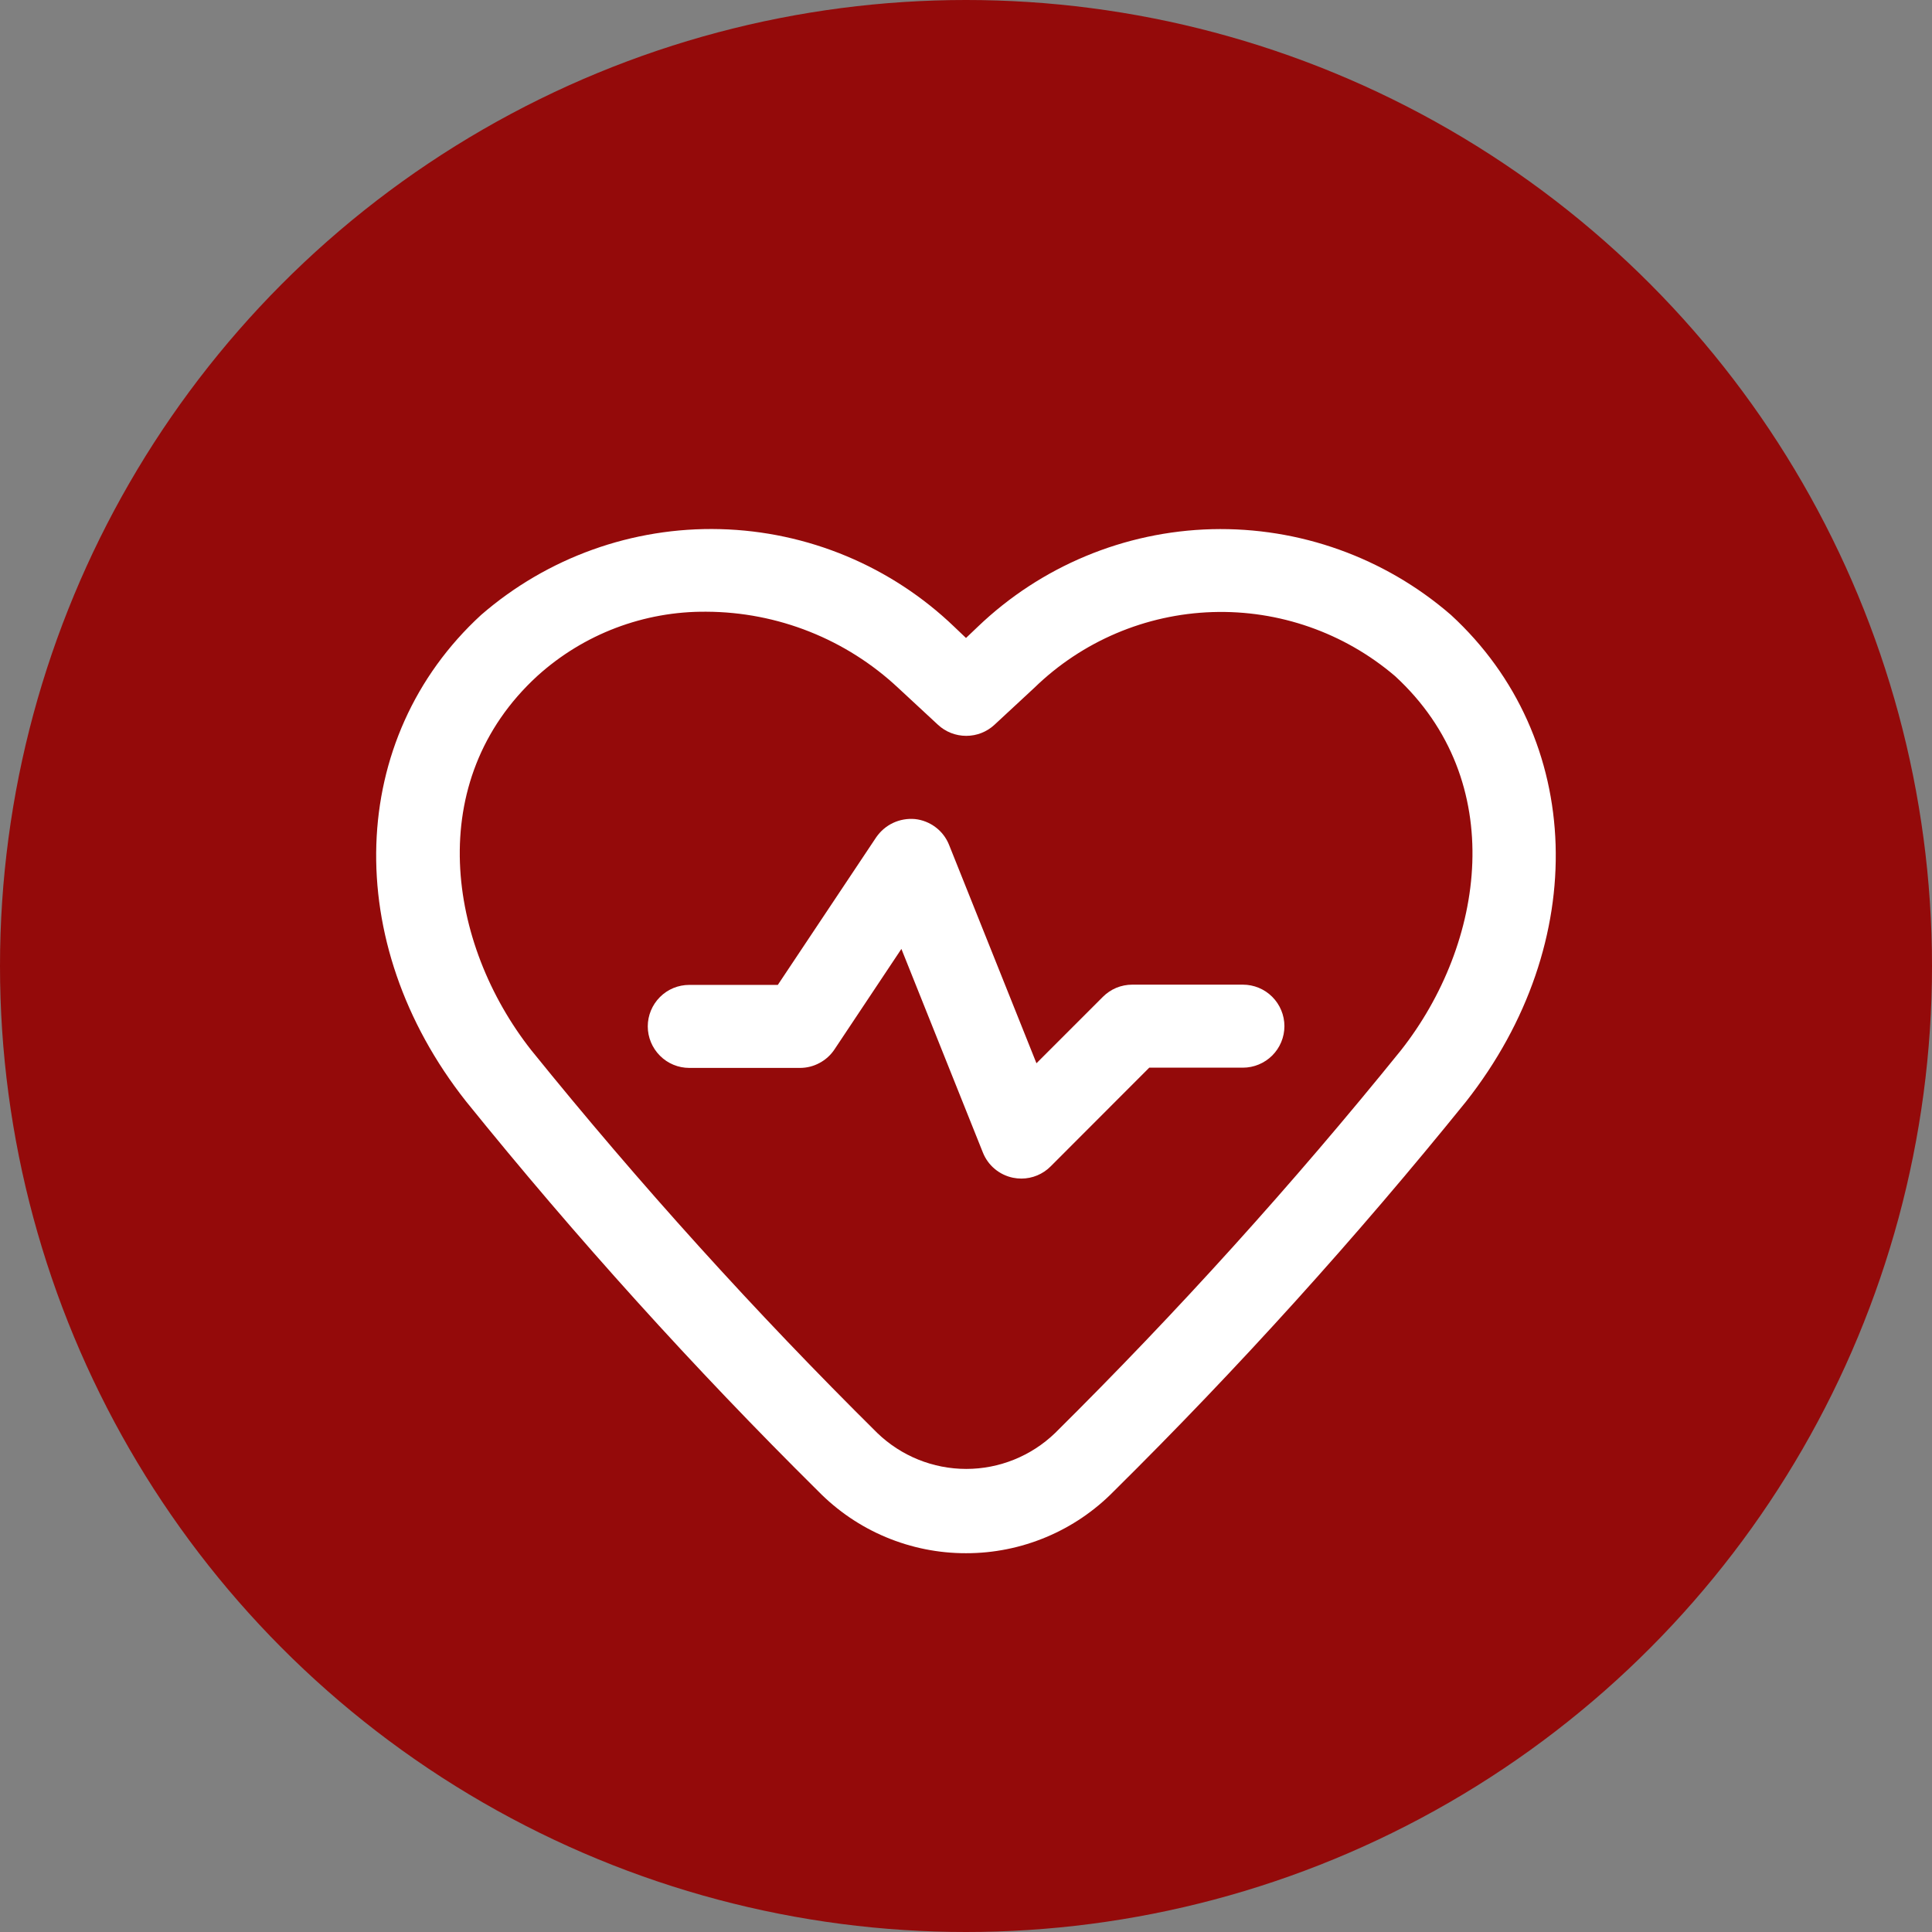 <svg width="32" height="32" viewBox="0 0 32 32" fill="none" xmlns="http://www.w3.org/2000/svg">
<rect x="0" y="0" width="32" height="32" fill="#808080" stroke="none"/>
<circle cx="16" cy="16" r="16" fill="#940A0A"/>
<path d="M16 25.726C15.544 25.727 15.093 25.636 14.673 25.46C14.252 25.284 13.872 25.025 13.553 24.7C11.49 22.657 9.542 20.5 7.718 18.241C5.642 15.611 5.751 12.222 7.969 10.185C9.065 9.234 10.476 8.727 11.927 8.764C13.377 8.801 14.761 9.378 15.807 10.383L16 10.567L16.193 10.383C17.24 9.379 18.624 8.802 20.074 8.765C21.524 8.729 22.936 9.235 24.032 10.185C26.249 12.223 26.355 15.612 24.282 18.246C22.458 20.504 20.511 22.659 18.448 24.7C18.128 25.026 17.748 25.284 17.327 25.46C16.907 25.636 16.456 25.727 16 25.726ZM11.702 10.132C10.667 10.122 9.666 10.502 8.899 11.197C7.002 12.938 7.413 15.633 8.799 17.394C10.592 19.613 12.506 21.73 14.533 23.737C14.928 24.117 15.455 24.33 16.004 24.33C16.552 24.33 17.079 24.117 17.474 23.737C19.5 21.73 21.413 19.613 23.205 17.395C24.591 15.634 25.002 12.94 23.105 11.197C22.264 10.48 21.186 10.102 20.081 10.138C18.976 10.174 17.924 10.621 17.132 11.392L16.471 12.005C16.344 12.123 16.177 12.188 16.004 12.188C15.83 12.188 15.663 12.123 15.536 12.005L14.876 11.393C14.015 10.587 12.881 10.137 11.702 10.132Z" fill="white"/>
<path d="M16.917 19.521C16.87 19.521 16.824 19.516 16.778 19.507C16.667 19.484 16.563 19.434 16.476 19.361C16.388 19.288 16.321 19.194 16.279 19.088L14.93 15.717L13.822 17.381C13.759 17.476 13.674 17.553 13.574 17.606C13.475 17.66 13.363 17.688 13.25 17.688H11.417C11.234 17.688 11.059 17.615 10.931 17.486C10.802 17.357 10.729 17.182 10.729 17C10.729 16.818 10.802 16.643 10.931 16.514C11.059 16.385 11.234 16.313 11.417 16.313H12.883L14.512 13.869C14.583 13.766 14.679 13.683 14.792 13.63C14.905 13.577 15.03 13.555 15.154 13.566C15.278 13.579 15.397 13.626 15.497 13.702C15.597 13.777 15.674 13.879 15.72 13.995L17.167 17.611L18.267 16.511C18.331 16.447 18.406 16.396 18.49 16.361C18.573 16.327 18.663 16.309 18.753 16.309H20.586C20.768 16.309 20.943 16.381 21.072 16.51C21.201 16.639 21.274 16.814 21.274 16.996C21.274 17.179 21.201 17.354 21.072 17.483C20.943 17.611 20.768 17.684 20.586 17.684H19.035L17.402 19.319C17.274 19.448 17.099 19.521 16.917 19.521Z" fill="white"/>
</svg>
